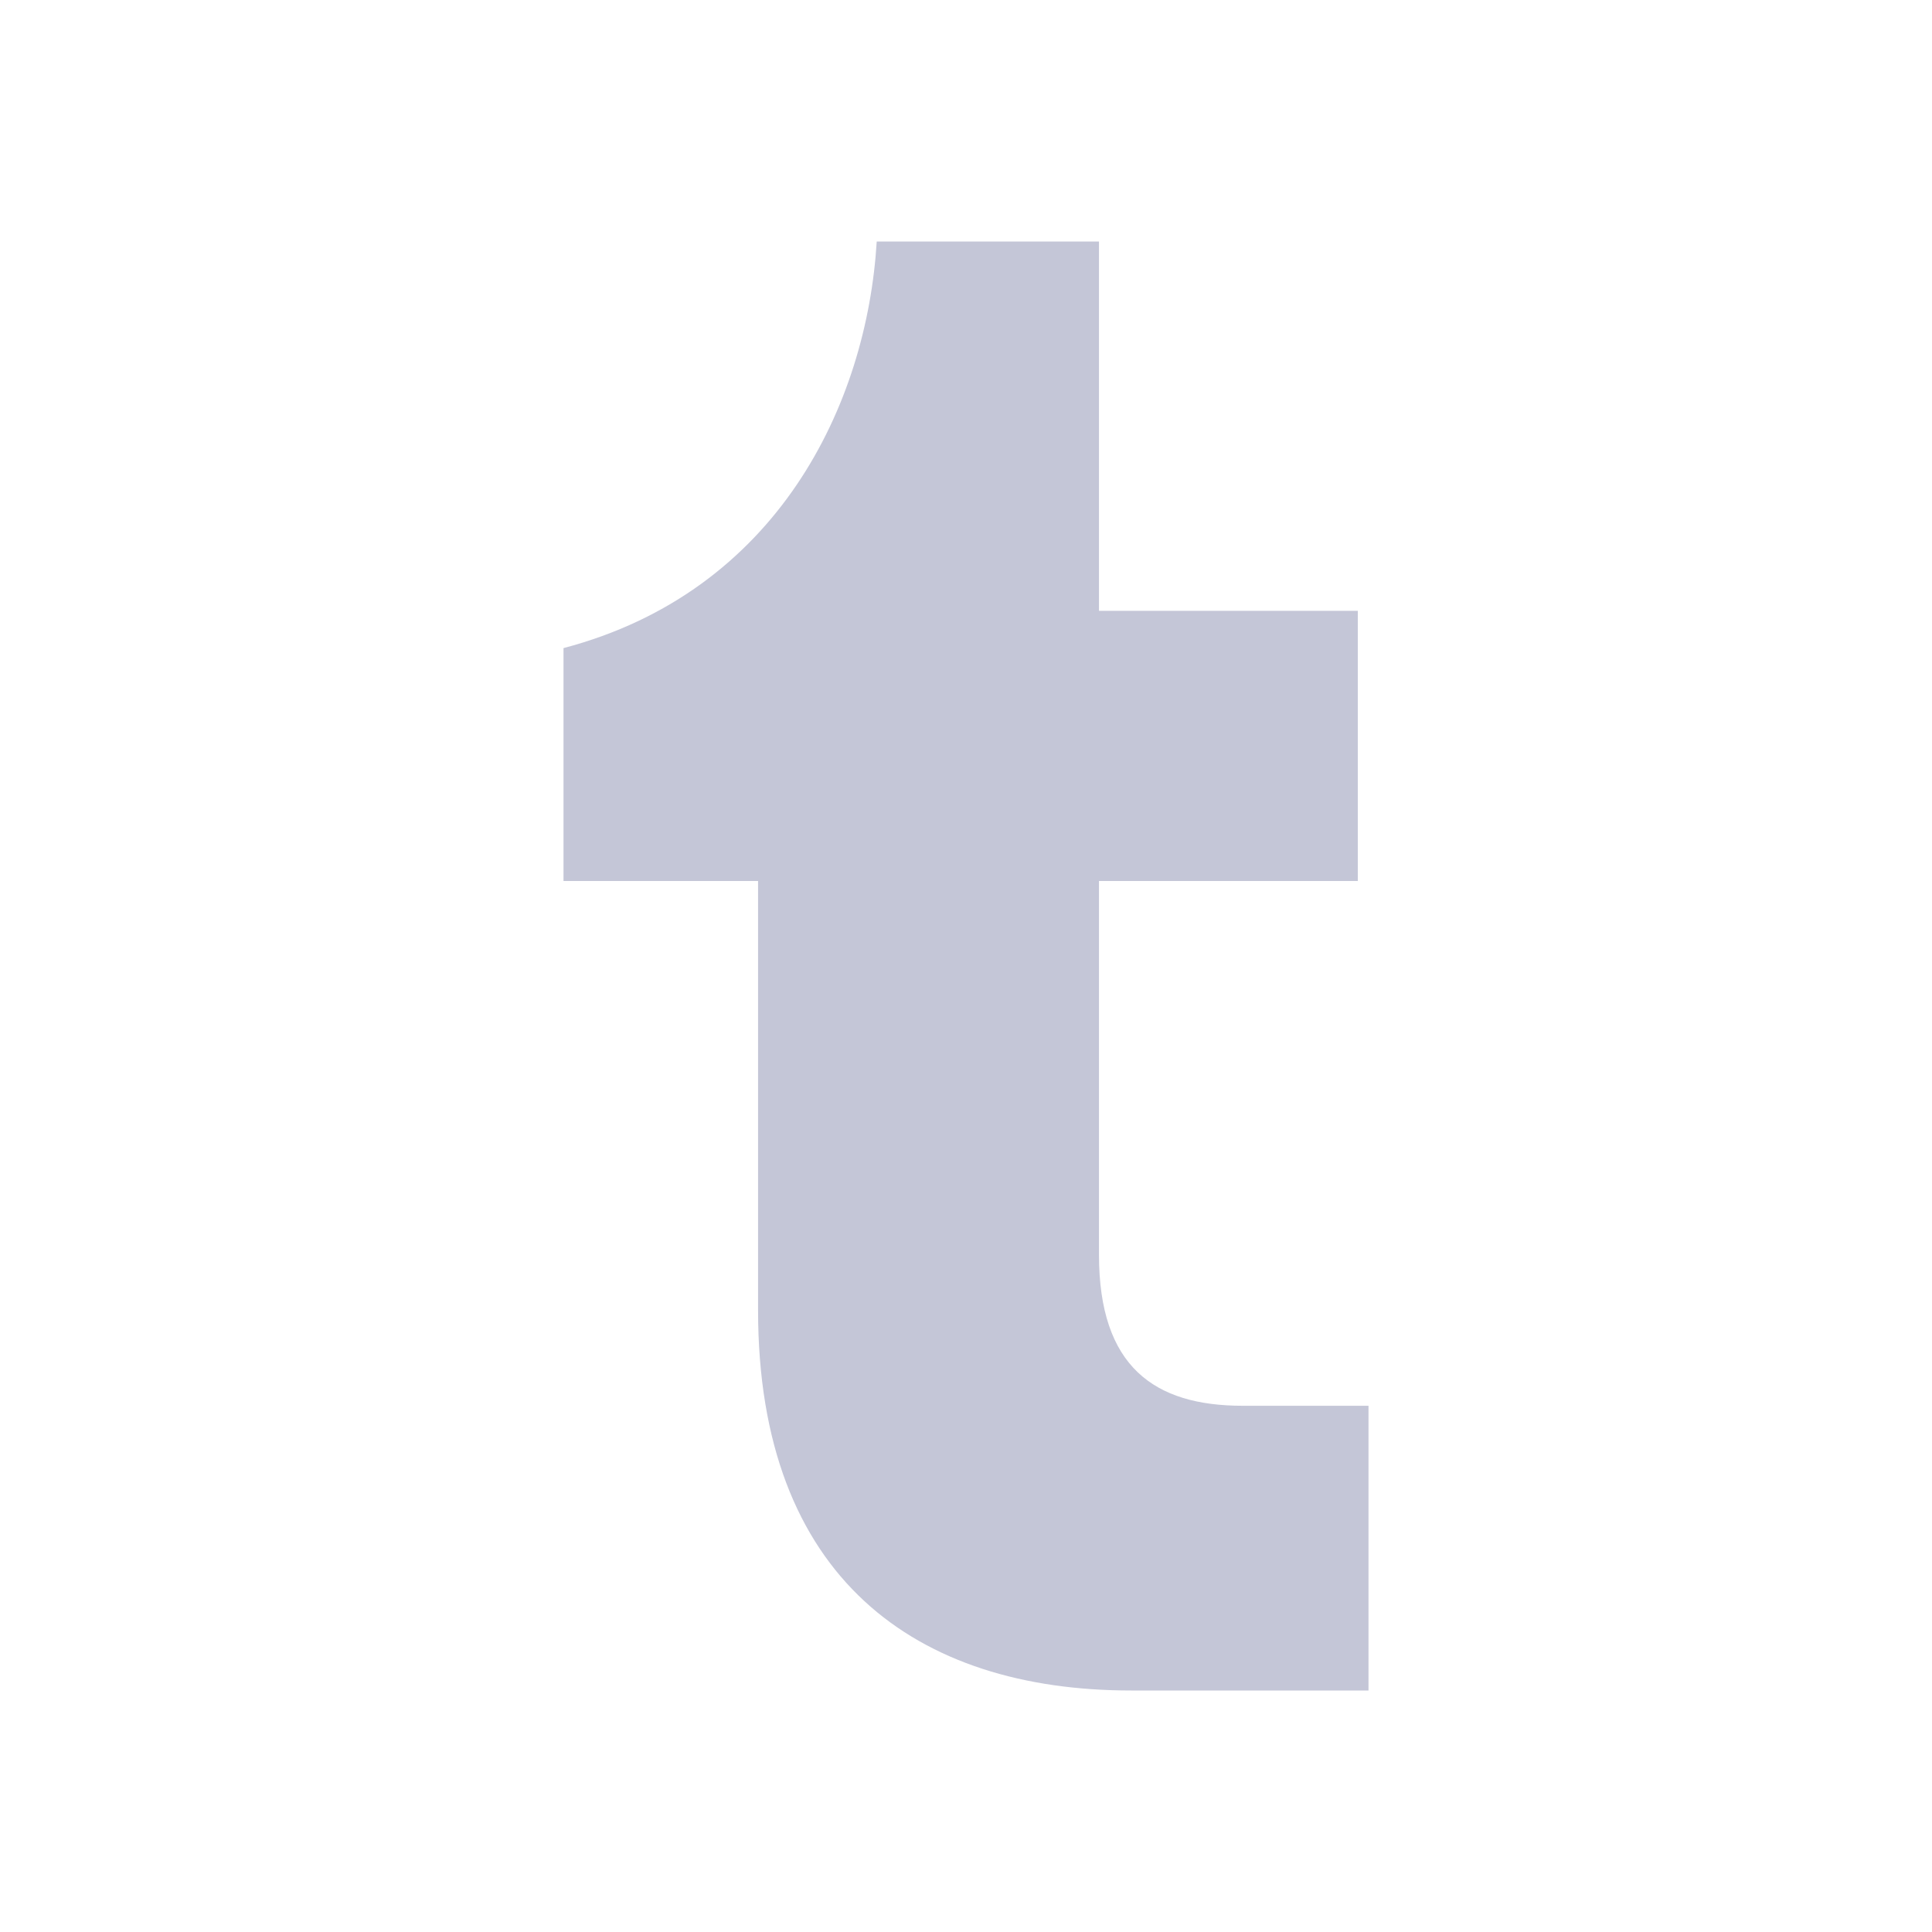 <svg width="24" height="24" viewBox="0 0 24 24" fill="none" xmlns="http://www.w3.org/2000/svg">
<path d="M14.051 21C11.39 21 9.417 19.61 9.417 16.277V10.944H7V8.051C9.661 7.35 10.769 5.023 10.891 3H13.652V7.588H16.867V10.944H13.652V15.588C13.652 16.977 14.339 17.463 15.437 17.463H17V21H14.051Z" fill="#C4C6D7"/>
</svg>
